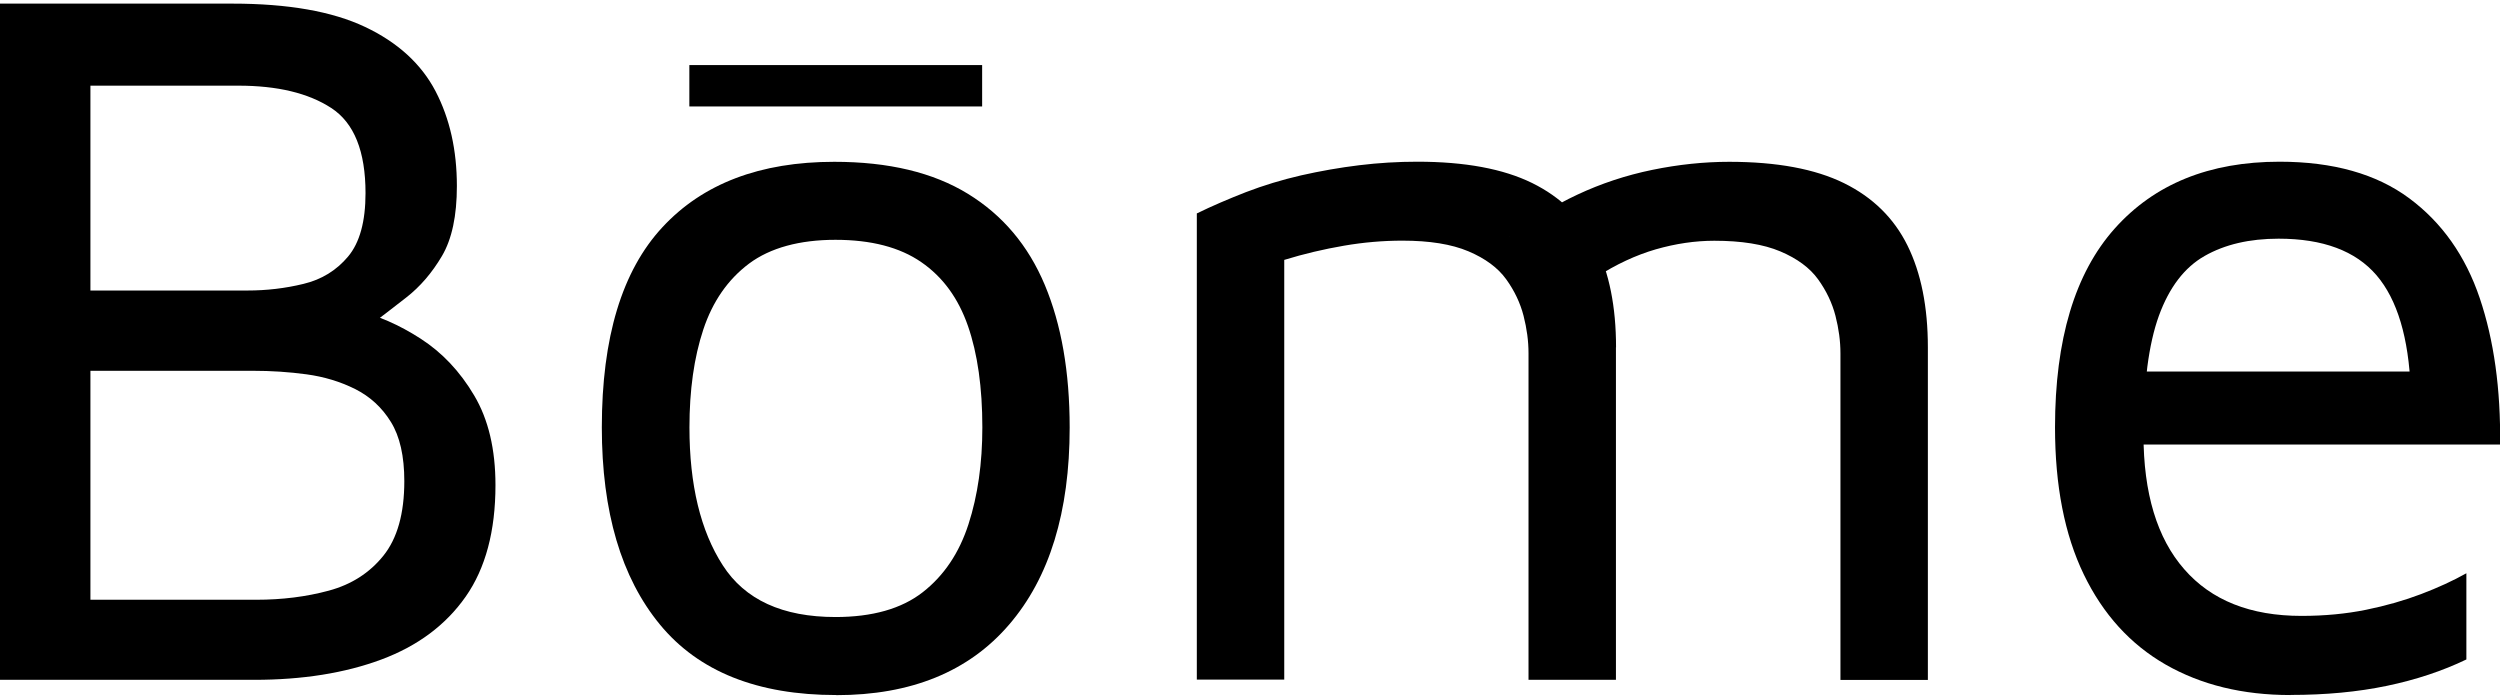 <svg viewBox="0 0 241.64 67.36" version="1.1" xmlns="http://www.w3.org/2000/svg">
  
  <g>
    <g id="Calque_1">
      <g>
        <path d="M0,65.71V.35h22.46c5.38,0,9.65.75,12.82,2.25,3.17,1.5,5.44,3.58,6.82,6.22,1.38,2.65,2.06,5.7,2.06,9.16,0,2.88-.48,5.13-1.44,6.76-.96,1.63-2.11,2.97-3.46,4.02-1.34,1.05-2.62,2.03-3.84,2.94l-.96-1.67c2.05.46,4.11,1.36,6.19,2.7,2.08,1.34,3.81,3.17,5.18,5.49,1.38,2.32,2.06,5.21,2.06,8.67,0,4.44-.96,8.04-2.88,10.78s-4.64,4.77-8.16,6.08c-3.52,1.31-7.62,1.96-12.29,1.96H0ZM8.74,28.08h15.17c1.86,0,3.66-.21,5.42-.64,1.76-.42,3.2-1.31,4.32-2.65,1.12-1.34,1.68-3.38,1.68-6.12,0-4.05-1.1-6.79-3.31-8.23-2.21-1.44-5.2-2.16-8.98-2.16h-14.3v19.8ZM8.74,57.97h16.03c2.5,0,4.83-.29,7.01-.88,2.18-.59,3.94-1.71,5.28-3.38,1.34-1.67,2.02-4.07,2.02-7.2,0-2.42-.43-4.33-1.3-5.73-.86-1.4-2.02-2.46-3.46-3.18-1.44-.72-3.01-1.19-4.7-1.42-1.7-.23-3.41-.34-5.14-.34h-15.74v22.15Z"></path>
        <path d="M80.83,67.18c-7.62,0-13.3-2.27-17.04-6.81-3.74-4.54-5.62-10.89-5.62-19.06,0-8.69,1.95-15.14,5.86-19.35,3.9-4.21,9.44-6.32,16.61-6.32,5.25,0,9.55,1.03,12.91,3.09,3.36,2.06,5.84,5,7.44,8.82,1.6,3.82,2.4,8.41,2.4,13.77,0,8.17-1.95,14.52-5.86,19.06-3.9,4.54-9.47,6.81-16.7,6.81ZM80.74,59.64c3.58,0,6.4-.8,8.45-2.4,2.05-1.6,3.52-3.79,4.42-6.57.9-2.78,1.34-5.9,1.34-9.36,0-3.85-.46-7.12-1.39-9.8-.93-2.68-2.43-4.74-4.51-6.17-2.08-1.44-4.85-2.16-8.3-2.16s-6.3.77-8.35,2.3c-2.05,1.54-3.52,3.66-4.42,6.37-.9,2.71-1.34,5.87-1.34,9.46,0,5.55,1.07,10,3.22,13.33,2.14,3.33,5.77,5,10.9,5Z"></path>
        <path d="M156.19,33.57v32.14h-8.45v-31.56c0-1.18-.16-2.38-.48-3.63-.32-1.24-.88-2.42-1.68-3.53-.8-1.11-2.02-2.01-3.65-2.7-1.63-.69-3.76-1.03-6.38-1.03-1.86,0-3.74.16-5.66.49-1.92.33-3.84.78-5.76,1.37v40.57h-8.45V20.63c1.47-.72,3.06-1.4,4.75-2.06,1.69-.65,3.47-1.19,5.33-1.62,1.86-.42,3.73-.75,5.62-.98,1.89-.23,3.76-.34,5.62-.34,4.61,0,8.3.69,11.09,2.06,2.78,1.37,4.83,3.38,6.14,6.03,1.31,2.65,1.97,5.93,1.97,9.85ZM145.92,22.89c2.05-1.63,4.22-2.99,6.53-4.07,2.3-1.08,4.72-1.88,7.25-2.4,2.53-.52,5.01-.78,7.44-.78,4.61,0,8.3.69,11.09,2.06,2.78,1.37,4.83,3.38,6.14,6.03,1.31,2.65,1.97,5.93,1.97,9.85v32.14h-8.45v-31.56c0-1.18-.16-2.38-.48-3.63-.32-1.24-.88-2.42-1.68-3.53-.8-1.11-2.02-2.01-3.65-2.7-1.63-.69-3.76-1.03-6.38-1.03-1.86,0-3.74.28-5.66.83-1.92.56-3.84,1.45-5.76,2.69l-8.35-3.92Z"></path>
        <path d="M221.38,67.18c-4.61,0-8.62-.98-12.05-2.94-3.42-1.96-6.06-4.87-7.92-8.72-1.86-3.85-2.78-8.59-2.78-14.21,0-8.49,1.92-14.9,5.76-19.21,3.84-4.31,9.15-6.47,15.94-6.47,5.18,0,9.36,1.18,12.53,3.53,3.17,2.35,5.44,5.57,6.82,9.65,1.38,4.08,2.03,8.8,1.97,14.16h-38.21l.1-7.06h32.06l-2.59,1.76c-.19-5.03-1.3-8.72-3.31-11.07-2.02-2.35-5.17-3.53-9.46-3.53-2.82,0-5.2.56-7.15,1.67-1.95,1.11-3.42,3.04-4.42,5.78-.99,2.74-1.49,6.57-1.49,11.47,0,5.68,1.31,10.03,3.94,13.03,2.62,3.01,6.4,4.51,11.33,4.51,2.24,0,4.32-.2,6.24-.59,1.92-.39,3.7-.9,5.33-1.52,1.63-.62,3.09-1.29,4.37-2.01v8.33c-2.3,1.11-4.86,1.96-7.68,2.55-2.82.59-5.92.88-9.31.88Z"></path>
      </g>
      <rect height="4" width="28.3" y="6.29" x="66.63"></rect>
    </g>
  </g>
</svg>